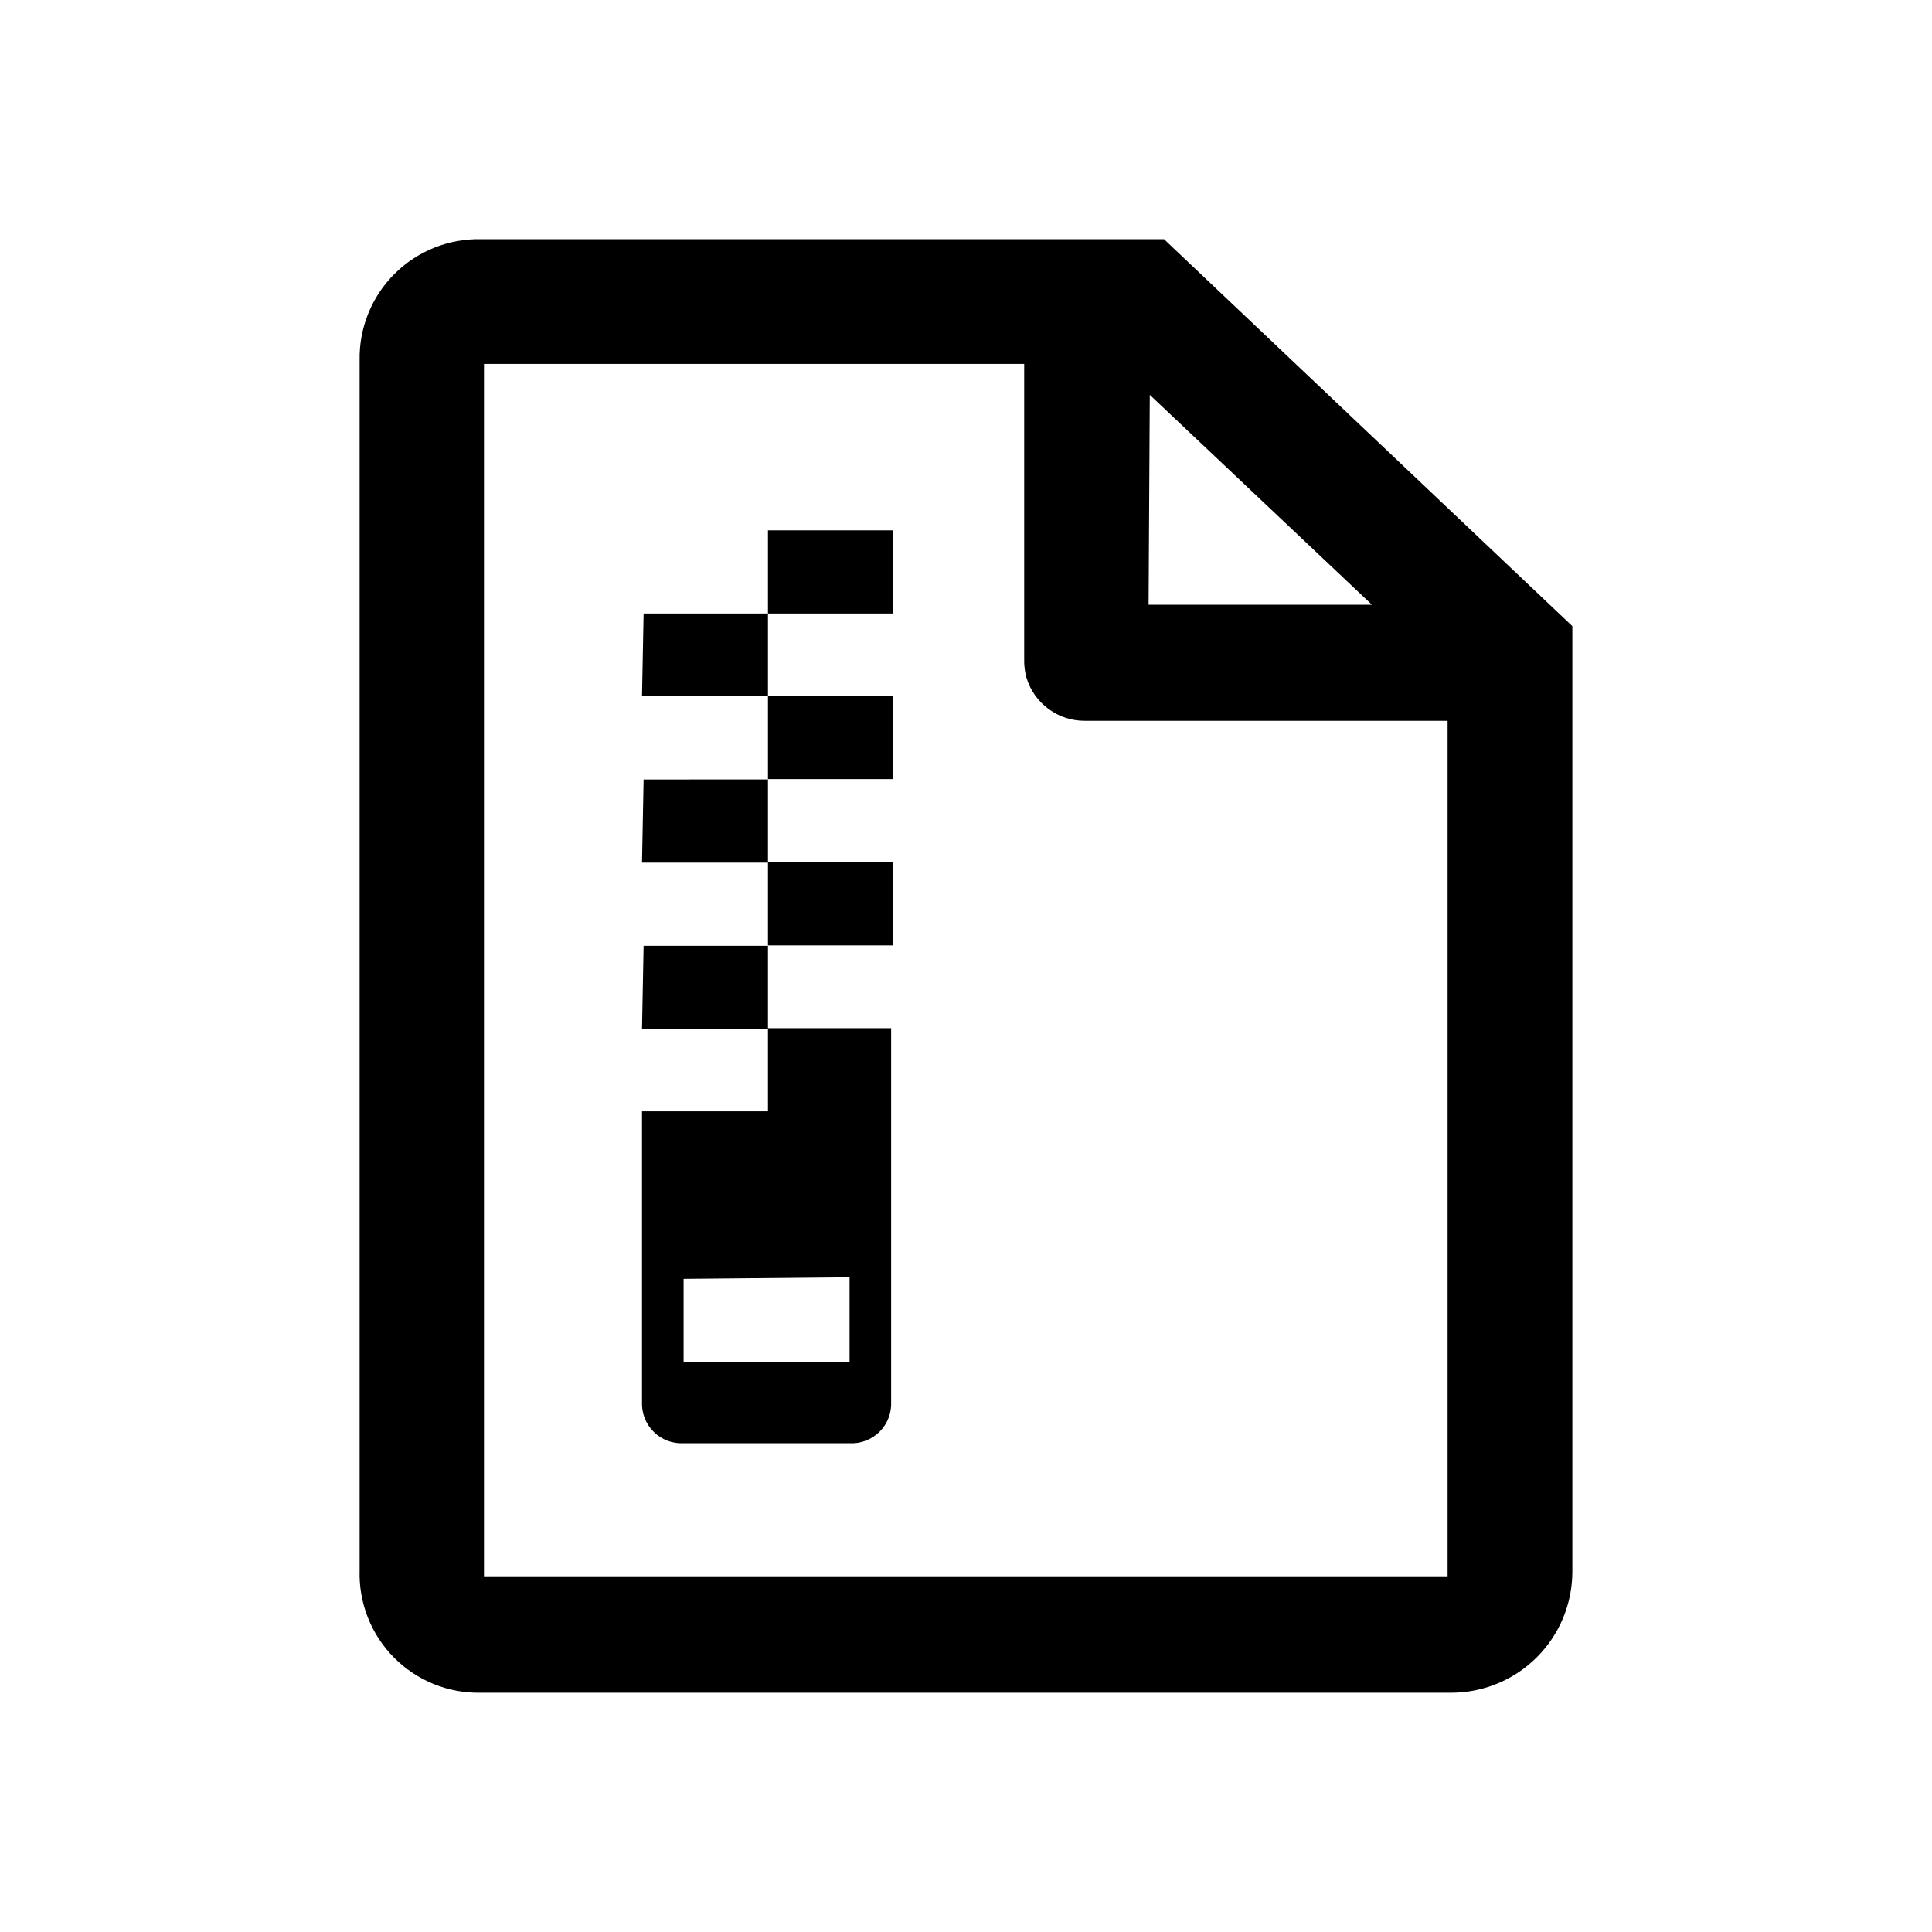 <?xml version="1.0" encoding="UTF-8"?>
<!-- Uploaded to: SVG Repo, www.svgrepo.com, Generator: SVG Repo Mixer Tools -->
<svg fill="#000000" width="800px" height="800px" version="1.1" viewBox="144 144 512 512" xmlns="http://www.w3.org/2000/svg">
 <g>
  <path d="m452.48 207.39h-181.06c-8.57-0.172-16.84 3.156-22.902 9.219-6.059 6.059-9.387 14.332-9.215 22.902v320.65c-0.262 8.625 3.027 16.977 9.098 23.109 6.074 6.129 14.395 9.5 23.02 9.324h257.15c8.52 0 16.688-3.383 22.711-9.406 6.023-6.023 9.406-14.195 9.406-22.711v-250.54zm-3.777 41.25 58.883 55.629h-59.199zm79.246 313.1h-255.69v-321.29h143.16v78.195c-0.047 1.703 0.164 3.402 0.633 5.039 1.012 3.297 3.062 6.18 5.84 8.219 2.777 2.043 6.141 3.137 9.59 3.117h96.145v226.71z"/>
  <path d="m314.14 438.52v76.934c-0.152 2.969 0.961 5.863 3.062 7.961 2.098 2.102 4.992 3.215 7.957 3.062h43.98c2.965 0.152 5.859-0.961 7.961-3.062 2.102-2.098 3.211-4.992 3.059-7.961v-98.977h-32.641v22.043zm55 43.977v22.461h-43.98v-22.043zm-21.621-154.08h33.062v22.043h-33.062zm0 44.082h33.062v22.043h-33.062zm0-87.953h33.062v22.043l-33.062-0.004zm-32.957 22.043 32.957-0.004v21.938h-33.379zm0 88.062 32.957-0.004v21.938h-33.379zm0-44.082 32.957-0.004v22.043h-33.379z"/>
 </g>
</svg>